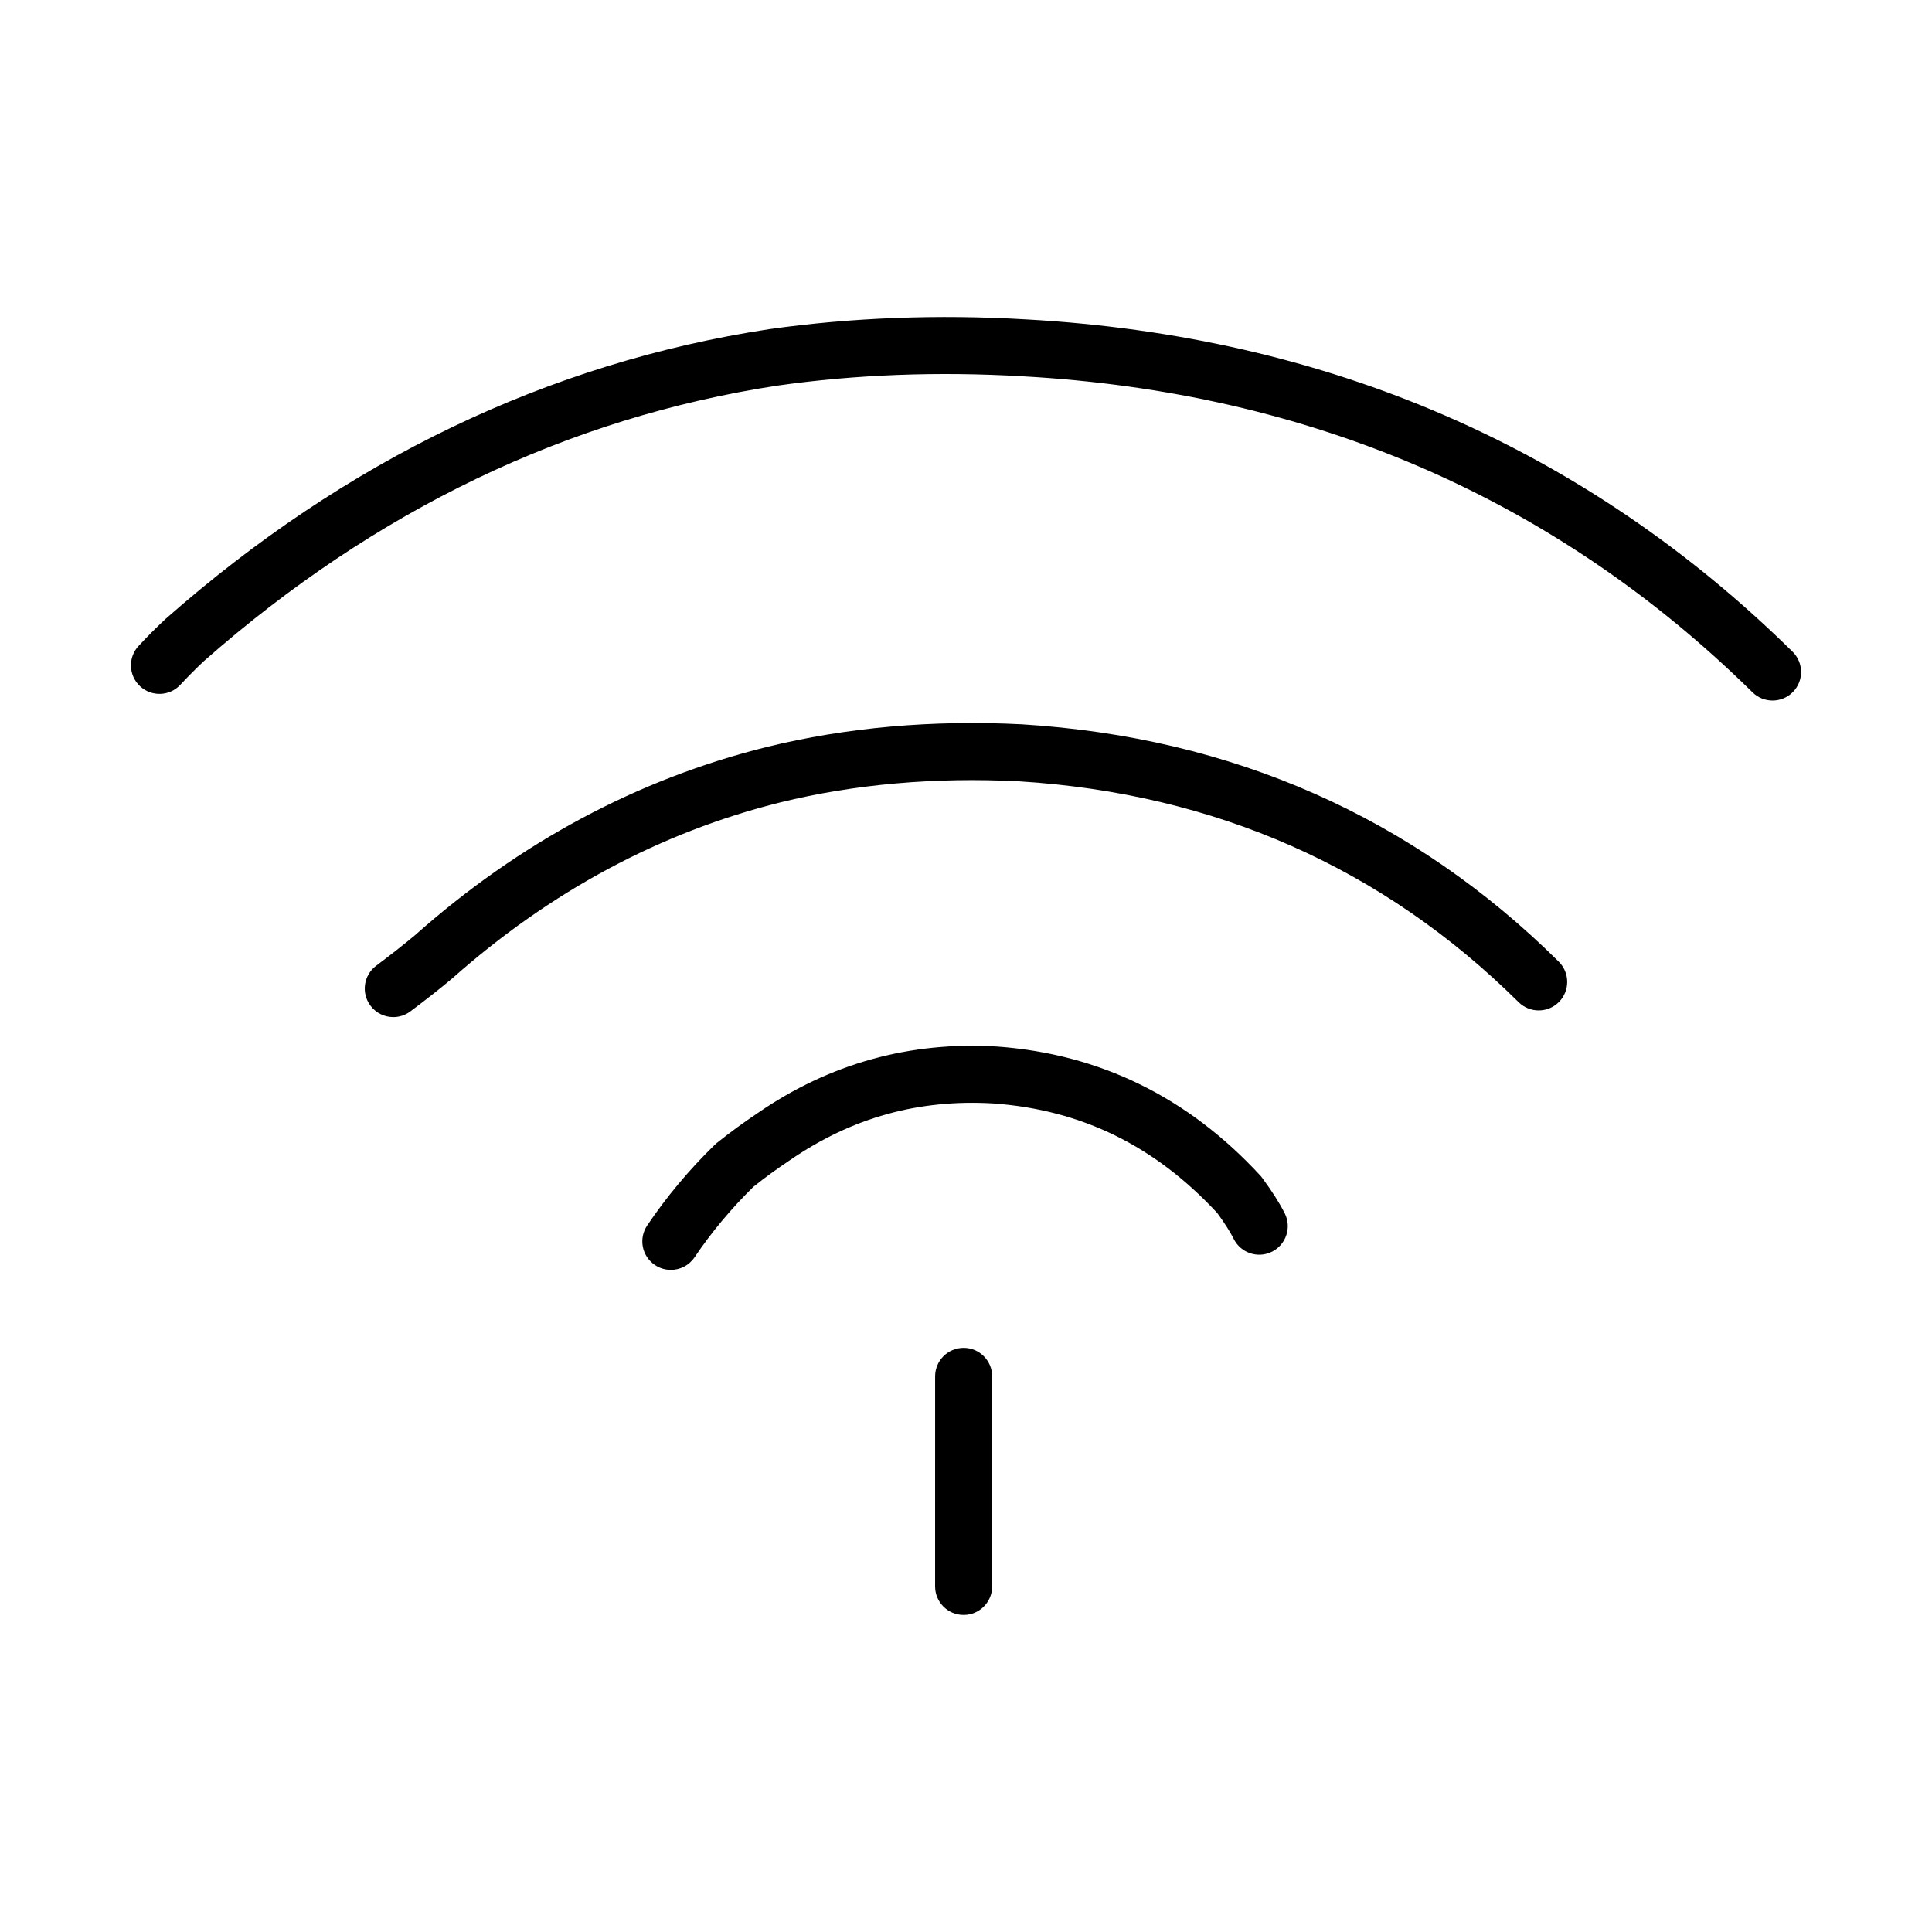 <?xml version="1.0" encoding="UTF-8"?>
<!-- The Best Svg Icon site in the world: iconSvg.co, Visit us! https://iconsvg.co -->
<svg fill="#000000" width="800px" height="800px" version="1.1" viewBox="144 144 512 512" xmlns="http://www.w3.org/2000/svg">
 <g>
  <path d="m248.23 413.54c-2.301 0-4.566-1.043-6.051-3.027-2.508-3.336-1.828-8.082 1.508-10.578 3.879-2.91 7.34-5.629 10.281-8.082 27.641-24.562 59.062-41.406 93.195-49.887 21.145-5.195 43.926-7.227 67.703-6.012 55.777 3.465 103.6 24.621 142.22 62.895 2.961 2.934 2.984 7.723 0.051 10.688-2.941 2.961-7.719 2.984-10.688 0.051-35.945-35.613-80.504-55.312-132.43-58.531-22.227-1.125-43.523 0.746-63.223 5.586-31.727 7.891-60.984 23.598-86.977 46.672-3.316 2.777-6.977 5.652-11.059 8.711-1.359 1.02-2.957 1.516-4.531 1.516z"/>
  <path d="m613.75 329.65c-1.918 0-3.828-0.719-5.305-2.168-52.145-51.328-117.2-79.508-193.37-83.75-22.434-1.32-44.309-0.484-65.023 2.457-55.469 8.465-106.64 33.023-152 72.992-2.016 1.891-4.172 4.047-6.258 6.289-2.836 3.059-7.617 3.238-10.676 0.395-3.059-2.848-3.238-7.629-0.395-10.676 2.332-2.519 4.75-4.938 7.195-7.203 47.715-42.059 101.47-67.828 159.93-76.75 21.793-3.078 44.672-3.965 68.086-2.59 79.926 4.449 148.29 34.078 203.11 88.062 2.973 2.922 3.019 7.715 0.086 10.688-1.48 1.508-3.434 2.254-5.383 2.254z"/>
  <path d="m321.78 480.53c-1.457 0-2.922-0.414-4.223-1.289-3.465-2.332-4.379-7.027-2.035-10.488 5.117-7.598 11.129-14.781 17.859-21.336 0.176-0.168 0.363-0.328 0.559-0.5 3.523-2.816 7.176-5.481 10.852-7.941 19.039-13.121 40.441-19.086 63.605-17.617 27.141 1.988 50.516 13.48 69.582 34.16 0.188 0.195 0.363 0.414 0.523 0.641 2.625 3.562 4.586 6.641 5.981 9.418 1.859 3.727 0.336 8.273-3.387 10.137-3.727 1.867-8.273 0.352-10.141-3.375-0.945-1.891-2.414-4.203-4.367-6.871-16.535-17.82-35.918-27.32-59.207-29.035-19.82-1.195-37.59 3.688-54.098 15.062-3.316 2.207-6.516 4.543-9.613 7.008-5.883 5.773-11.141 12.07-15.617 18.711-1.461 2.164-3.856 3.316-6.273 3.316z"/>
  <path d="m399.37 571.98c-4.172 0-7.559-3.387-7.559-7.559l0.004-55.664c0-4.172 3.387-7.559 7.559-7.559s7.559 3.387 7.559 7.559v55.664c-0.004 4.172-3.391 7.559-7.562 7.559z"/>
 </g>
</svg>
